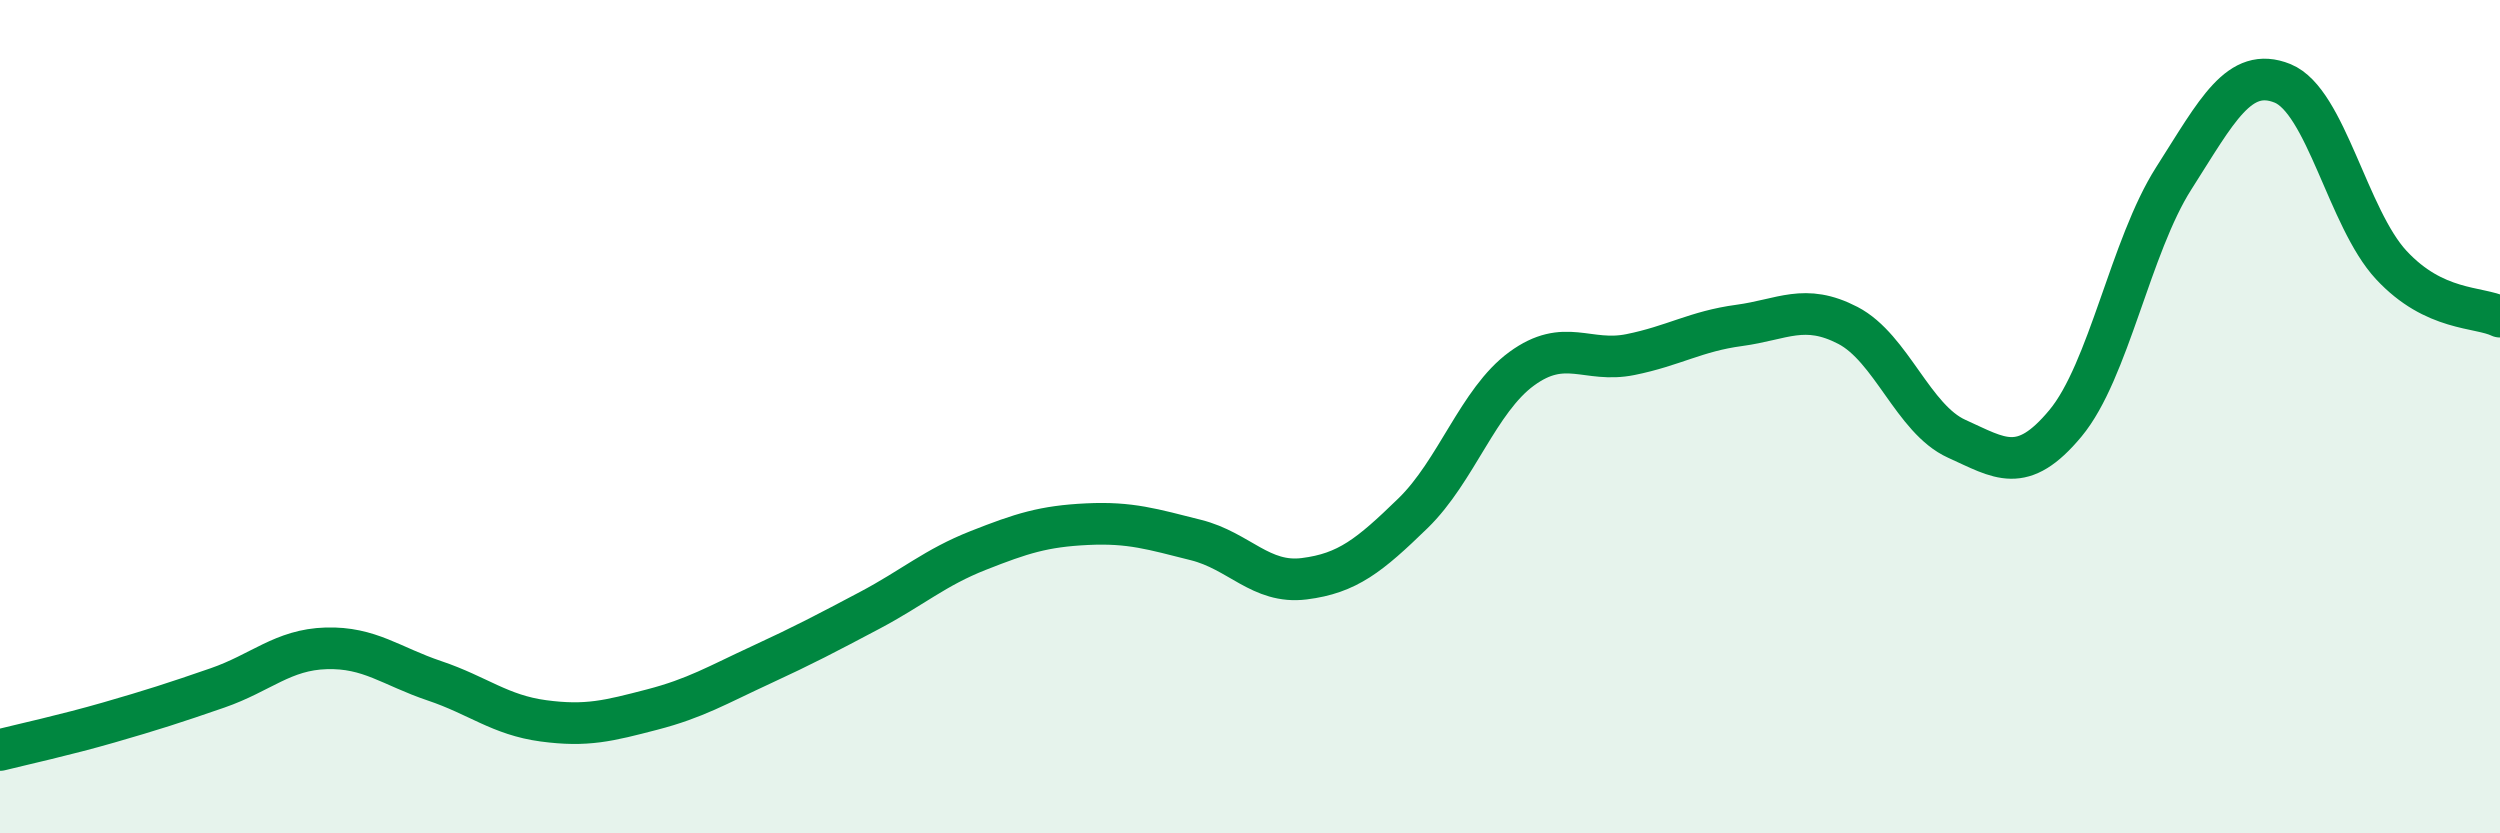 
    <svg width="60" height="20" viewBox="0 0 60 20" xmlns="http://www.w3.org/2000/svg">
      <path
        d="M 0,18 C 0.52,17.87 1.57,17.64 2.61,17.34 C 3.65,17.04 4.18,16.87 5.22,16.51 C 6.26,16.15 6.79,15.59 7.83,15.56 C 8.87,15.53 9.39,15.99 10.43,16.34 C 11.47,16.69 12,17.16 13.04,17.3 C 14.08,17.44 14.61,17.3 15.65,17.03 C 16.69,16.76 17.22,16.44 18.26,15.96 C 19.3,15.48 19.83,15.2 20.87,14.65 C 21.91,14.1 22.44,13.62 23.48,13.21 C 24.52,12.8 25.05,12.63 26.09,12.58 C 27.13,12.53 27.66,12.7 28.7,12.96 C 29.74,13.22 30.26,14.02 31.3,13.89 C 32.34,13.76 32.87,13.33 33.91,12.32 C 34.95,11.31 35.48,9.61 36.52,8.85 C 37.56,8.09 38.09,8.72 39.13,8.51 C 40.17,8.3 40.7,7.95 41.74,7.81 C 42.78,7.67 43.31,7.27 44.35,7.81 C 45.39,8.35 45.92,10.06 46.96,10.53 C 48,11 48.53,11.41 49.57,10.16 C 50.61,8.91 51.13,5.91 52.17,4.28 C 53.21,2.65 53.74,1.58 54.78,2 C 55.82,2.42 56.35,5.24 57.39,6.36 C 58.43,7.48 59.48,7.35 60,7.6L60 20L0 20Z"
        fill="#008740"
        opacity="0.1"
        stroke-linecap="round"
        stroke-linejoin="round"
      />
      <path
        d="M 0,18 C 0.52,17.87 1.57,17.64 2.61,17.34 C 3.65,17.04 4.18,16.87 5.22,16.51 C 6.26,16.15 6.79,15.59 7.83,15.56 C 8.87,15.53 9.39,15.99 10.43,16.34 C 11.47,16.69 12,17.16 13.04,17.3 C 14.08,17.44 14.61,17.3 15.65,17.03 C 16.69,16.76 17.22,16.44 18.26,15.96 C 19.3,15.48 19.83,15.2 20.87,14.65 C 21.91,14.1 22.44,13.62 23.48,13.21 C 24.52,12.8 25.05,12.63 26.09,12.58 C 27.13,12.53 27.66,12.7 28.7,12.96 C 29.74,13.22 30.26,14.02 31.3,13.89 C 32.34,13.76 32.87,13.33 33.91,12.32 C 34.95,11.31 35.48,9.61 36.52,8.85 C 37.56,8.09 38.09,8.72 39.13,8.51 C 40.17,8.3 40.7,7.95 41.74,7.81 C 42.78,7.67 43.31,7.27 44.35,7.81 C 45.39,8.35 45.92,10.06 46.96,10.53 C 48,11 48.53,11.41 49.57,10.16 C 50.61,8.91 51.13,5.91 52.17,4.28 C 53.21,2.65 53.74,1.58 54.78,2 C 55.82,2.42 56.35,5.24 57.39,6.36 C 58.43,7.48 59.48,7.35 60,7.6"
        stroke="#008740"
        stroke-width="1"
        fill="none"
        stroke-linecap="round"
        stroke-linejoin="round"
      />
    </svg>
  